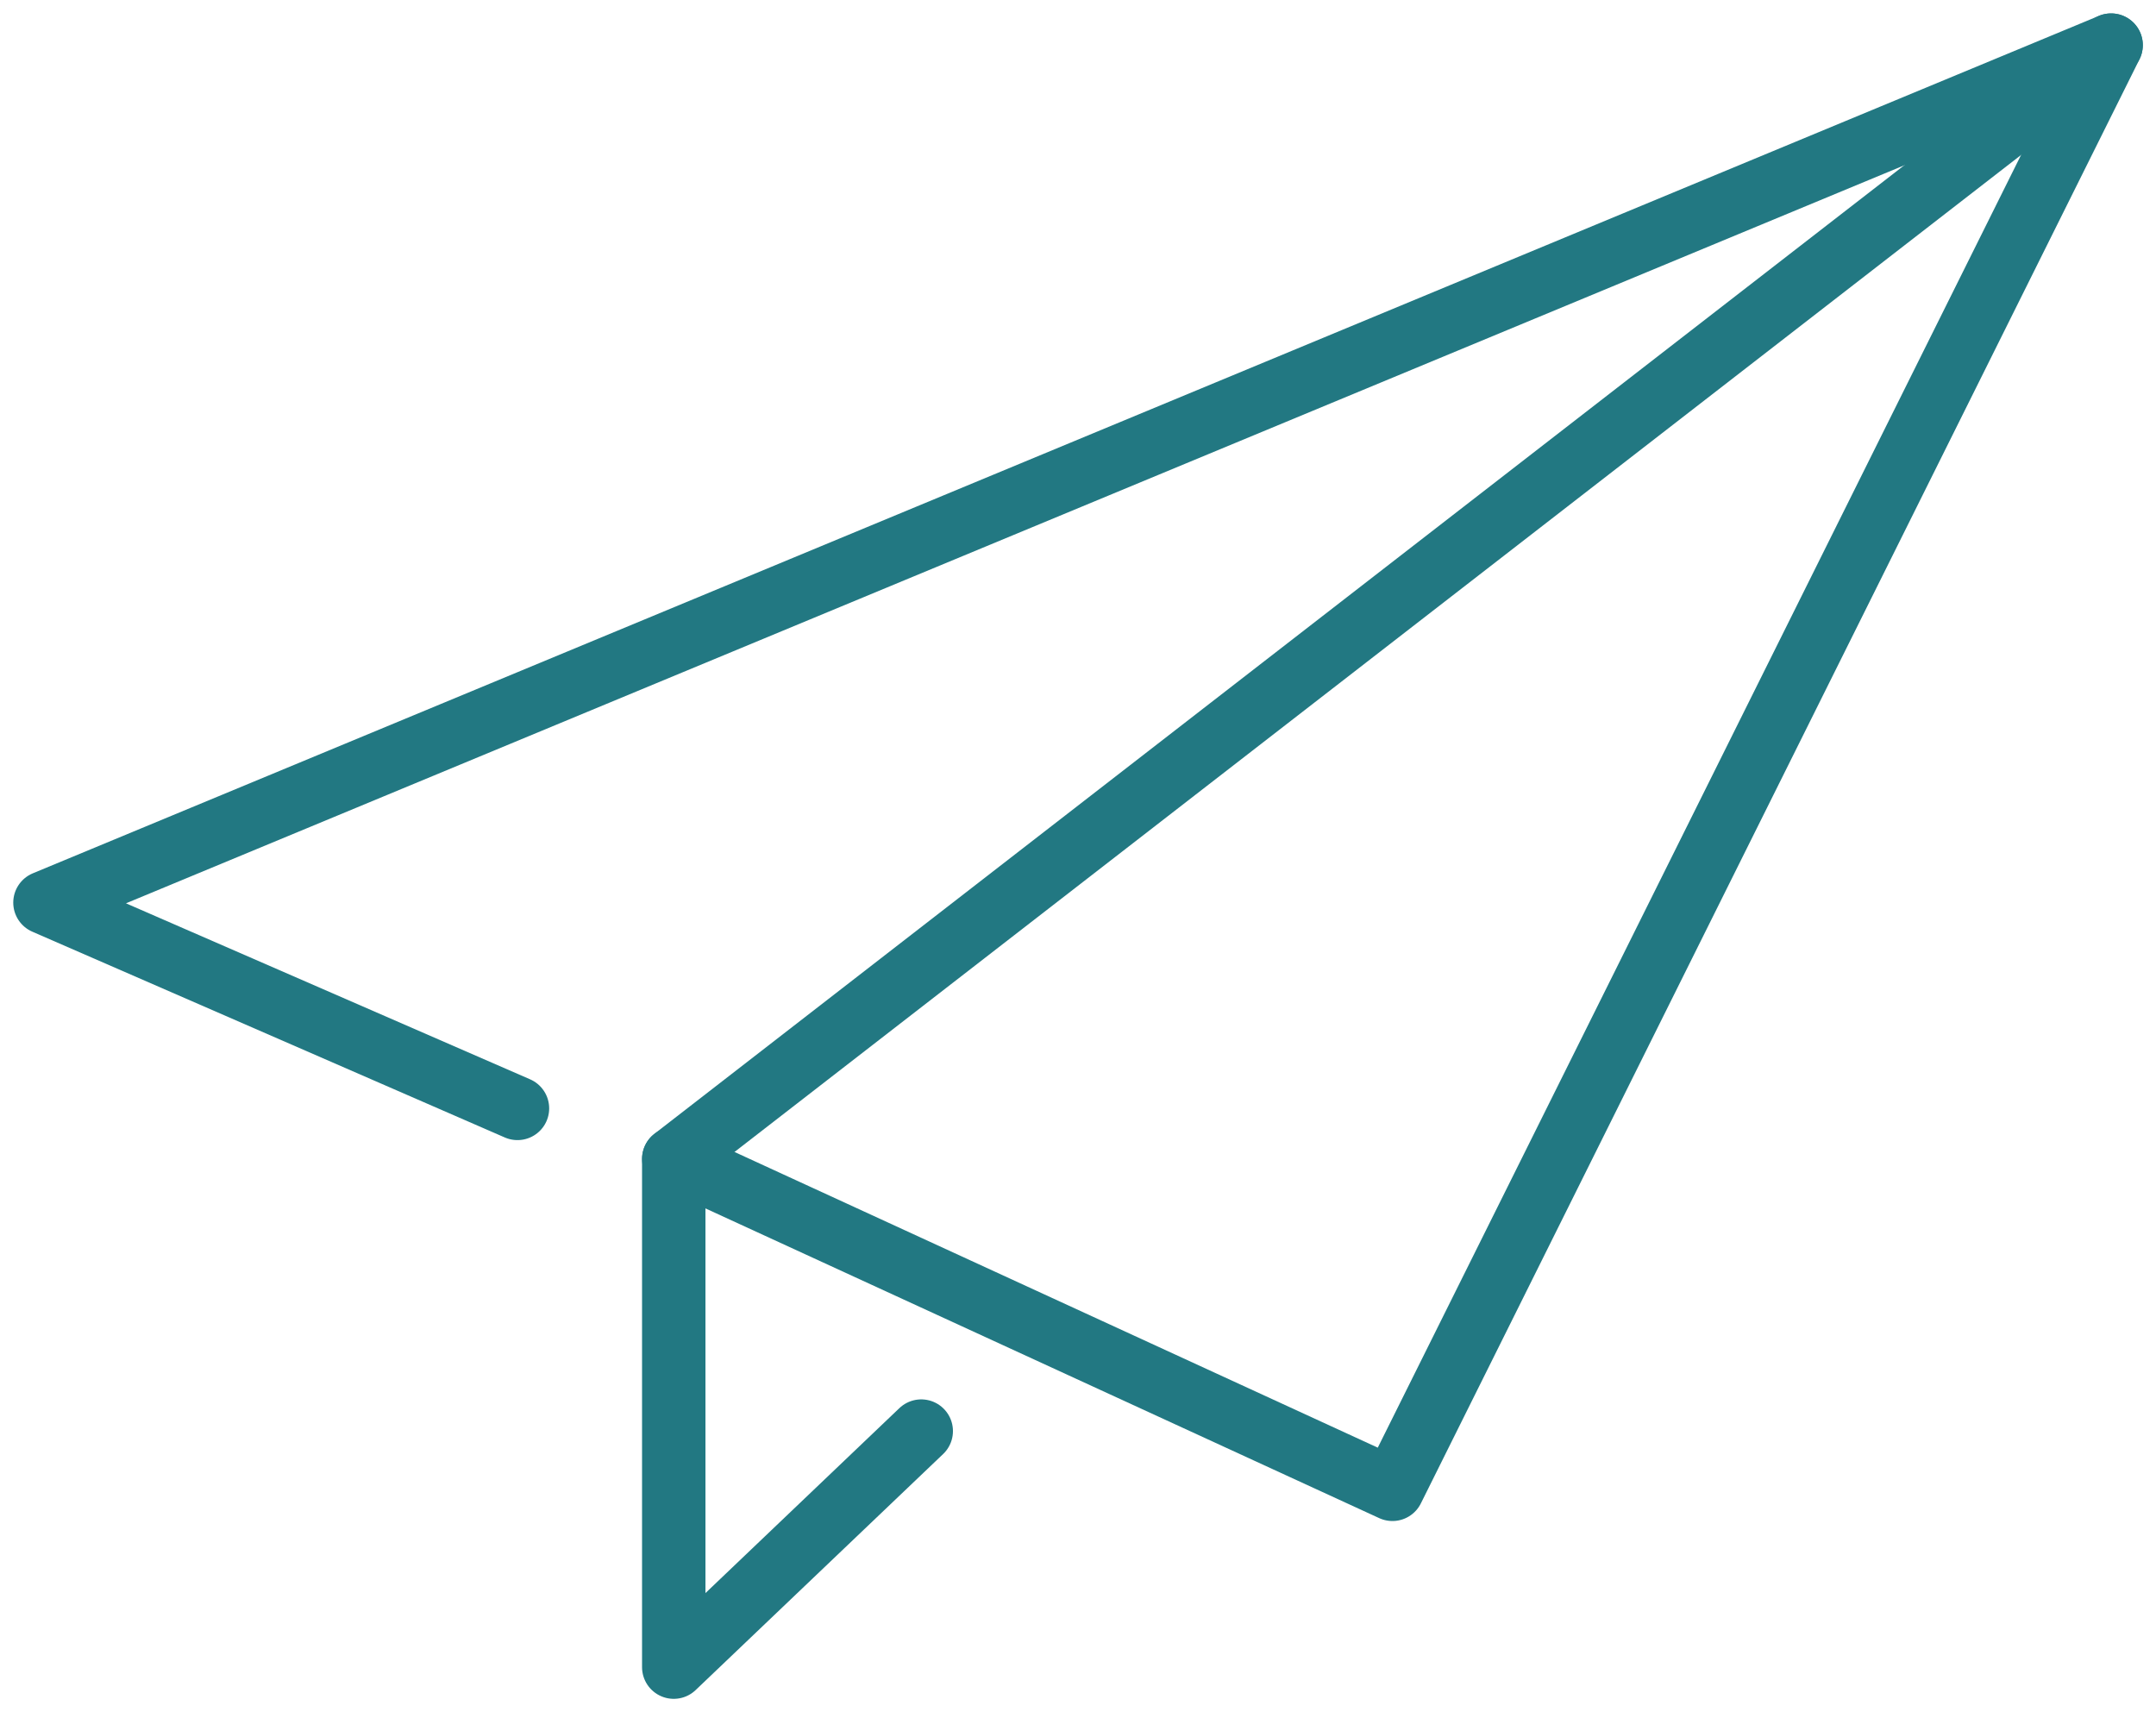 <svg width="68" height="54" viewBox="0 0 68 54" fill="none" xmlns="http://www.w3.org/2000/svg">
<g clip-path="url(#clip0_2039_564)">
<path d="M29.056 45.133L21.25 52.577V36.55L66.583 1.423" stroke="#227882" stroke-width="2" stroke-linecap="round" stroke-linejoin="round"/>
<path d="M21.251 36.55L43.918 46.969L66.585 1.423L1.418 28.466L16.321 34.956" stroke="#227882" stroke-width="2" stroke-linecap="round" stroke-linejoin="round"/>
</g>
<defs>
<clipPath id="clip0_2039_564">
<rect width="68" height="54" fill="white"/>
</clipPath>
</defs>
</svg>
